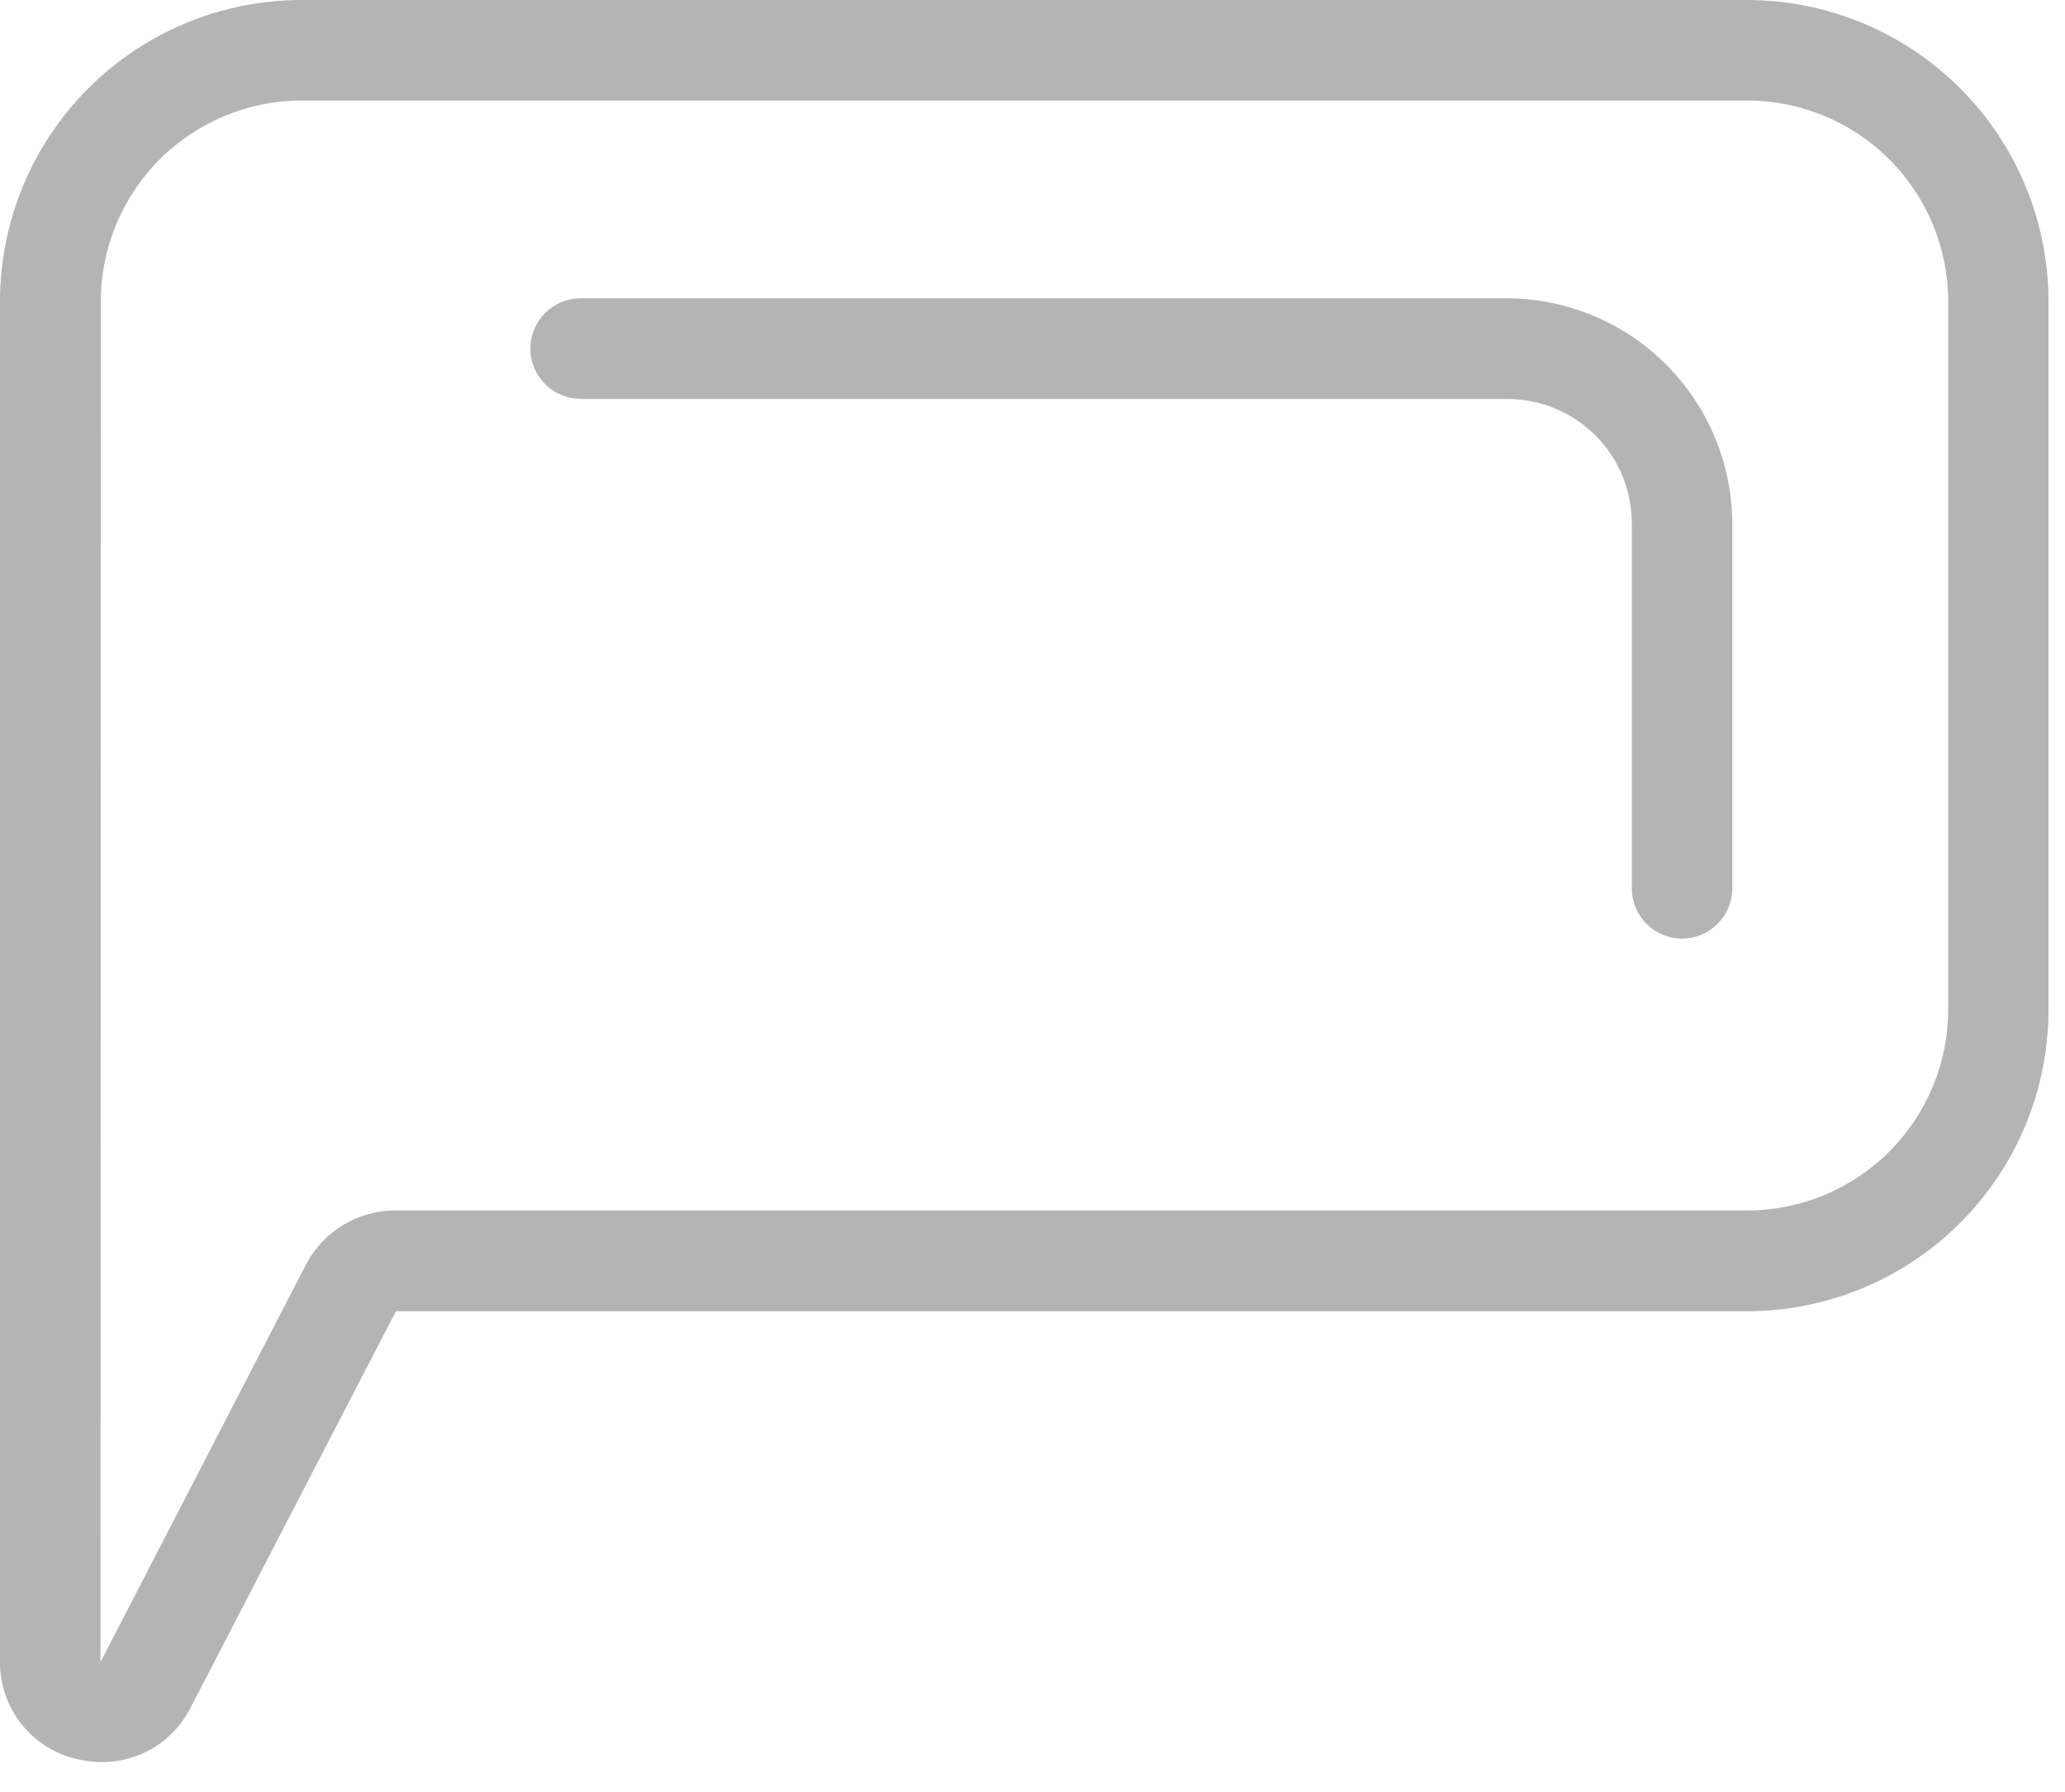 <svg width="53" height="46" viewBox="0 0 53 46" fill="none" xmlns="http://www.w3.org/2000/svg">
<path d="M1.974 45.158C2.185 45.209 2.402 45.235 2.619 45.235C3.085 45.236 3.542 45.109 3.94 44.868C4.338 44.627 4.663 44.281 4.877 43.867L10.161 33.662H44.835C46.888 33.662 48.857 32.846 50.309 31.394C51.761 29.943 52.576 27.974 52.576 25.92V7.741C52.576 5.688 51.761 3.719 50.309 2.267C48.857 0.816 46.888 0 44.835 0H7.741C5.688 0 3.719 0.816 2.267 2.267C0.816 3.719 3.12182e-05 5.688 3.12182e-05 7.741V42.667C-0.003 43.245 0.191 43.806 0.55 44.259C0.909 44.712 1.411 45.029 1.974 45.158ZM2.587 7.741C2.587 6.373 3.131 5.06 4.098 4.092C5.066 3.124 6.379 2.58 7.748 2.58H44.842C46.21 2.58 47.523 3.124 48.491 4.092C49.459 5.06 50.002 6.373 50.002 7.741V25.914C50.002 27.283 49.459 28.595 48.491 29.563C47.523 30.531 46.21 31.075 44.842 31.075H10.161C9.684 31.072 9.217 31.2 8.809 31.446C8.402 31.692 8.07 32.046 7.851 32.468L2.58 42.667L2.587 7.741Z" fill="#B4B4B4"/>
<path d="M14.902 10.244H38.694C39.539 10.244 40.35 10.58 40.947 11.178C41.545 11.775 41.881 12.586 41.881 13.431V22.805C41.881 23.147 42.017 23.475 42.259 23.717C42.501 23.959 42.829 24.095 43.171 24.095C43.513 24.095 43.842 23.959 44.084 23.717C44.325 23.475 44.461 23.147 44.461 22.805V13.425C44.451 11.898 43.84 10.437 42.761 9.358C41.682 8.278 40.221 7.668 38.694 7.657H14.902C14.56 7.657 14.232 7.793 13.99 8.035C13.748 8.277 13.612 8.605 13.612 8.948C13.612 9.29 13.748 9.618 13.99 9.86C14.232 10.102 14.56 10.238 14.902 10.238V10.244Z" fill="#B4B4B4"/>
</svg>
